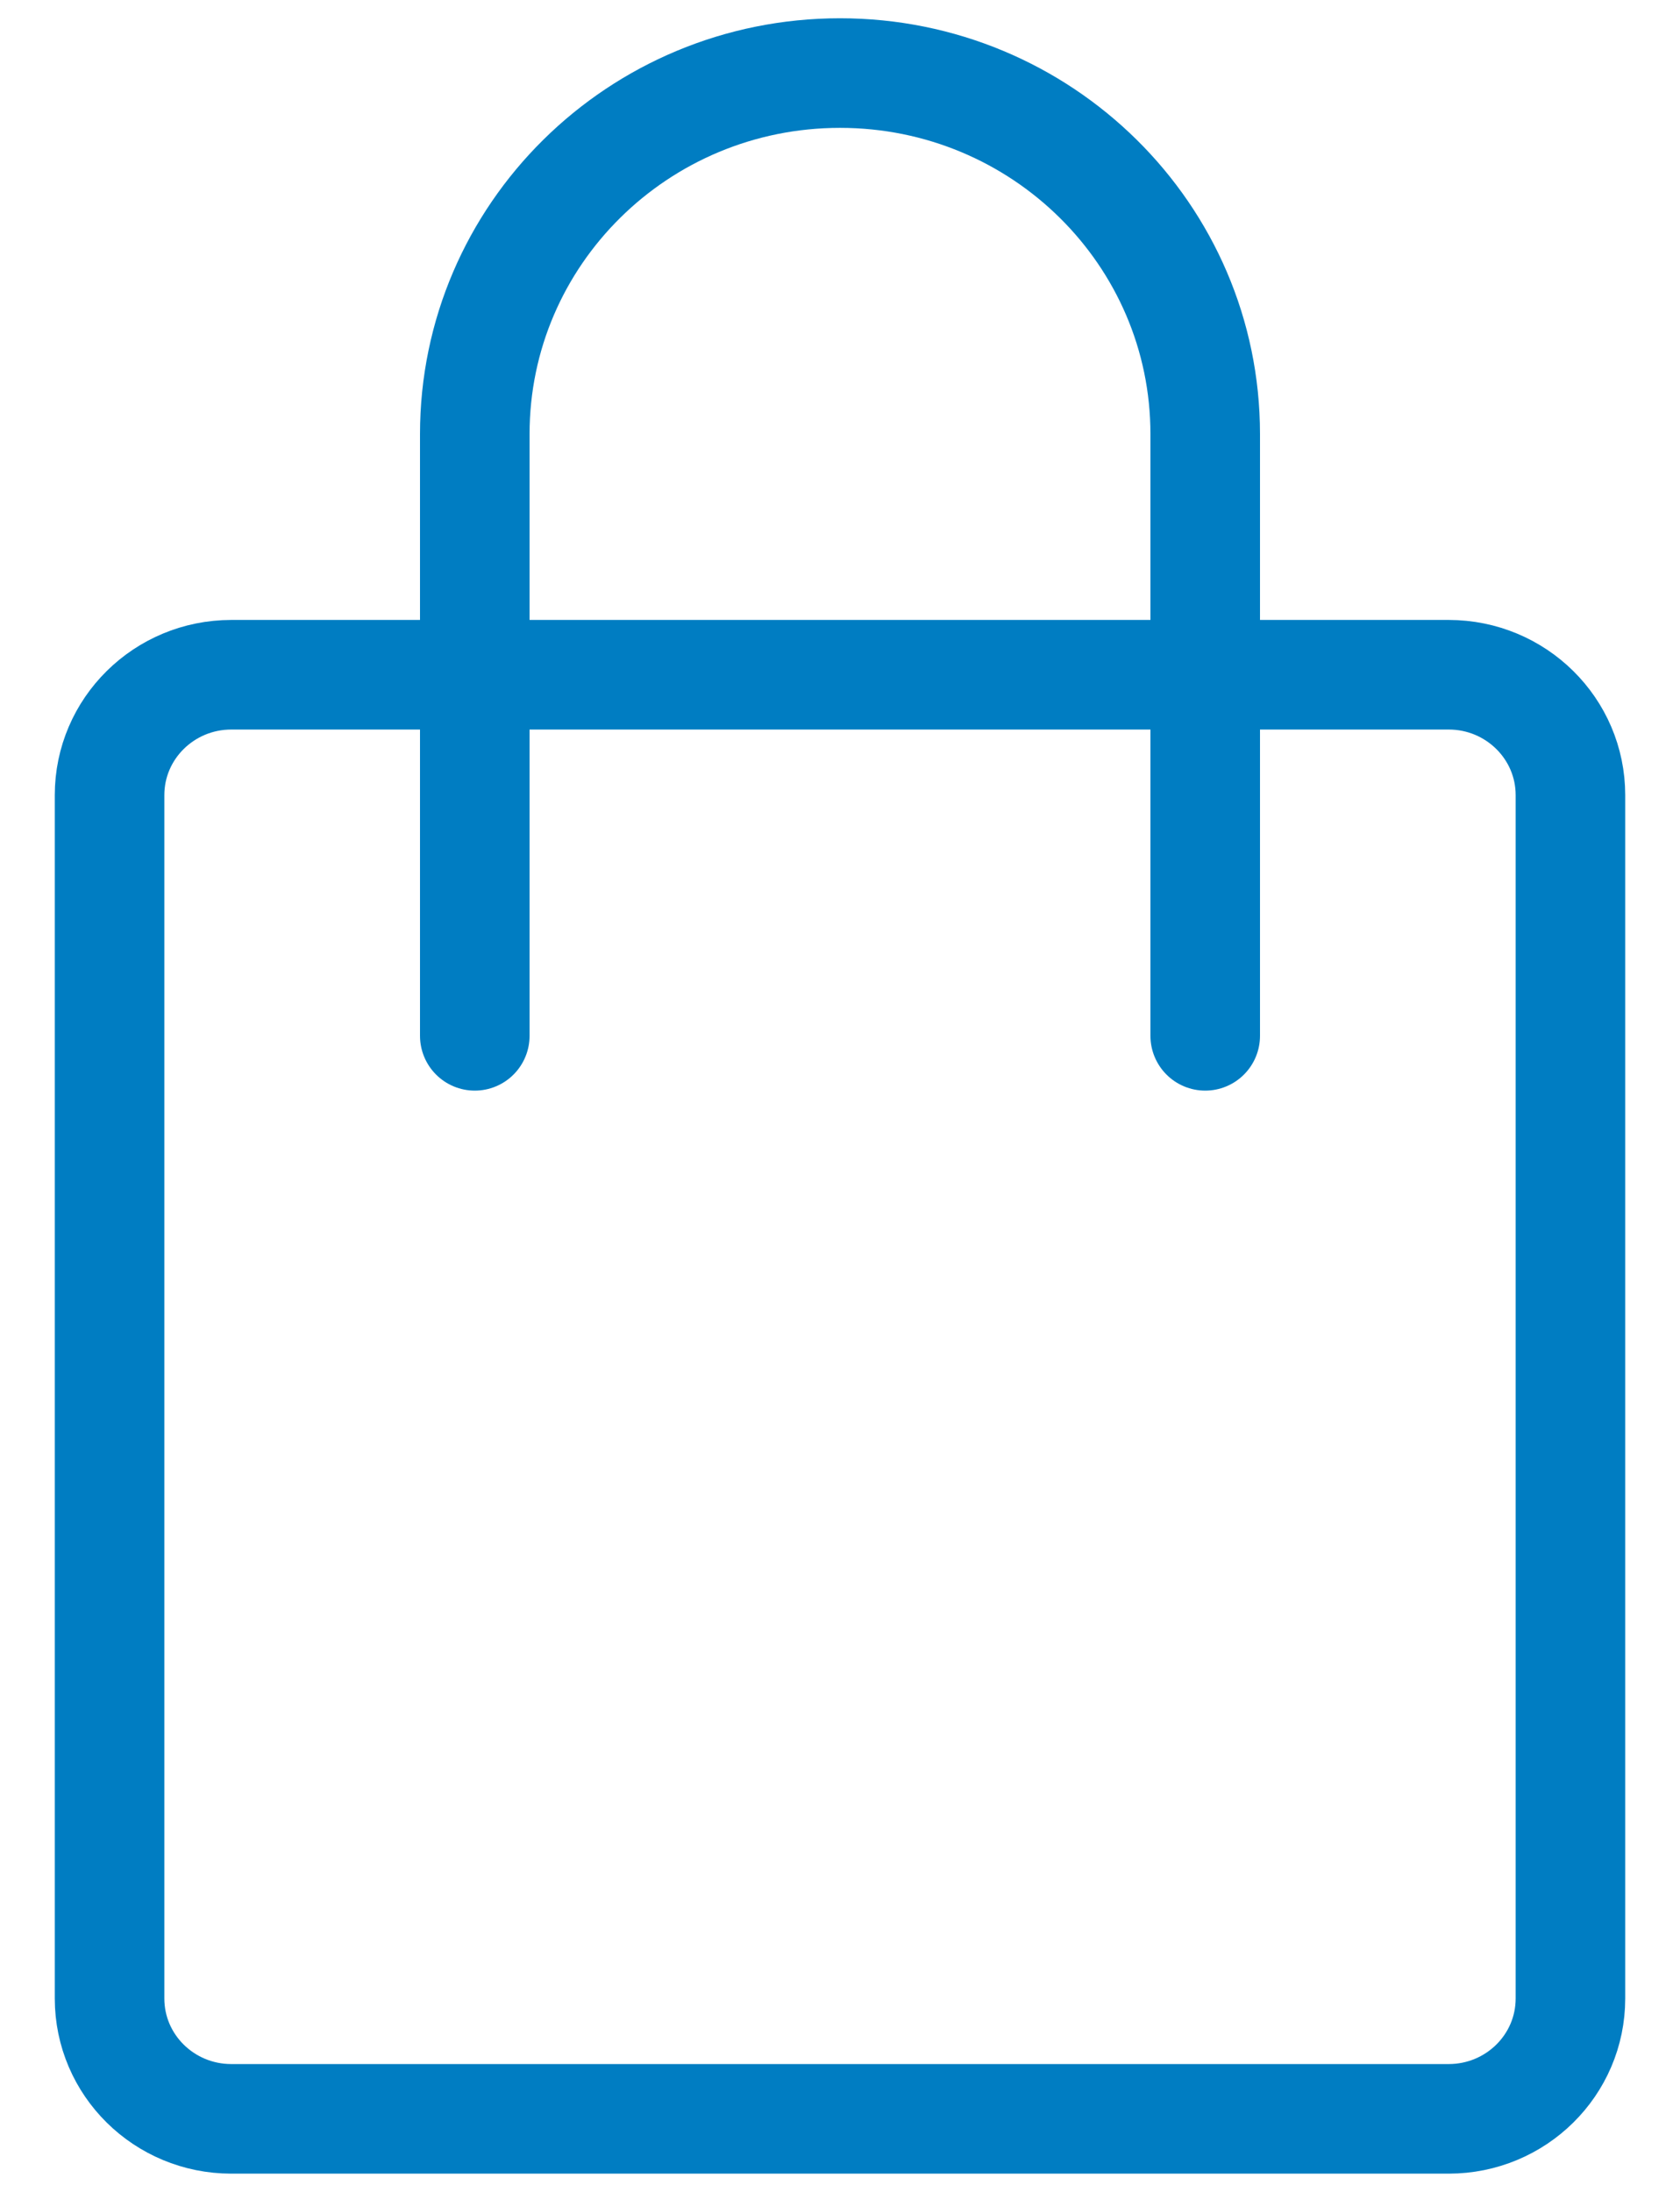 <svg width="23" height="30" viewBox="0 0 23 30" fill="none" xmlns="http://www.w3.org/2000/svg">
<g clip-path="url(#clip0_1392_6870)">
<path d="M16.5 14.177V5.941C16.5 3.212 14.261 1 11.5 1C8.739 1 6.5 3.212 6.5 5.941V14.177M3.167 29H19.833C20.754 29 21.5 28.263 21.5 27.353V10.882C21.5 9.973 20.754 9.235 19.833 9.235H3.167C2.246 9.235 1.5 9.973 1.5 10.882V27.353C1.5 28.263 2.246 29 3.167 29Z" stroke="#007DC2" stroke-width="1.5" stroke-linecap="round"/>
</g>
<defs>
<clipPath id="clip0_1392_6870">
<rect width="22" height="30" fill="white" transform="translate(0.5)"/>
</clipPath>
</defs>
</svg>
